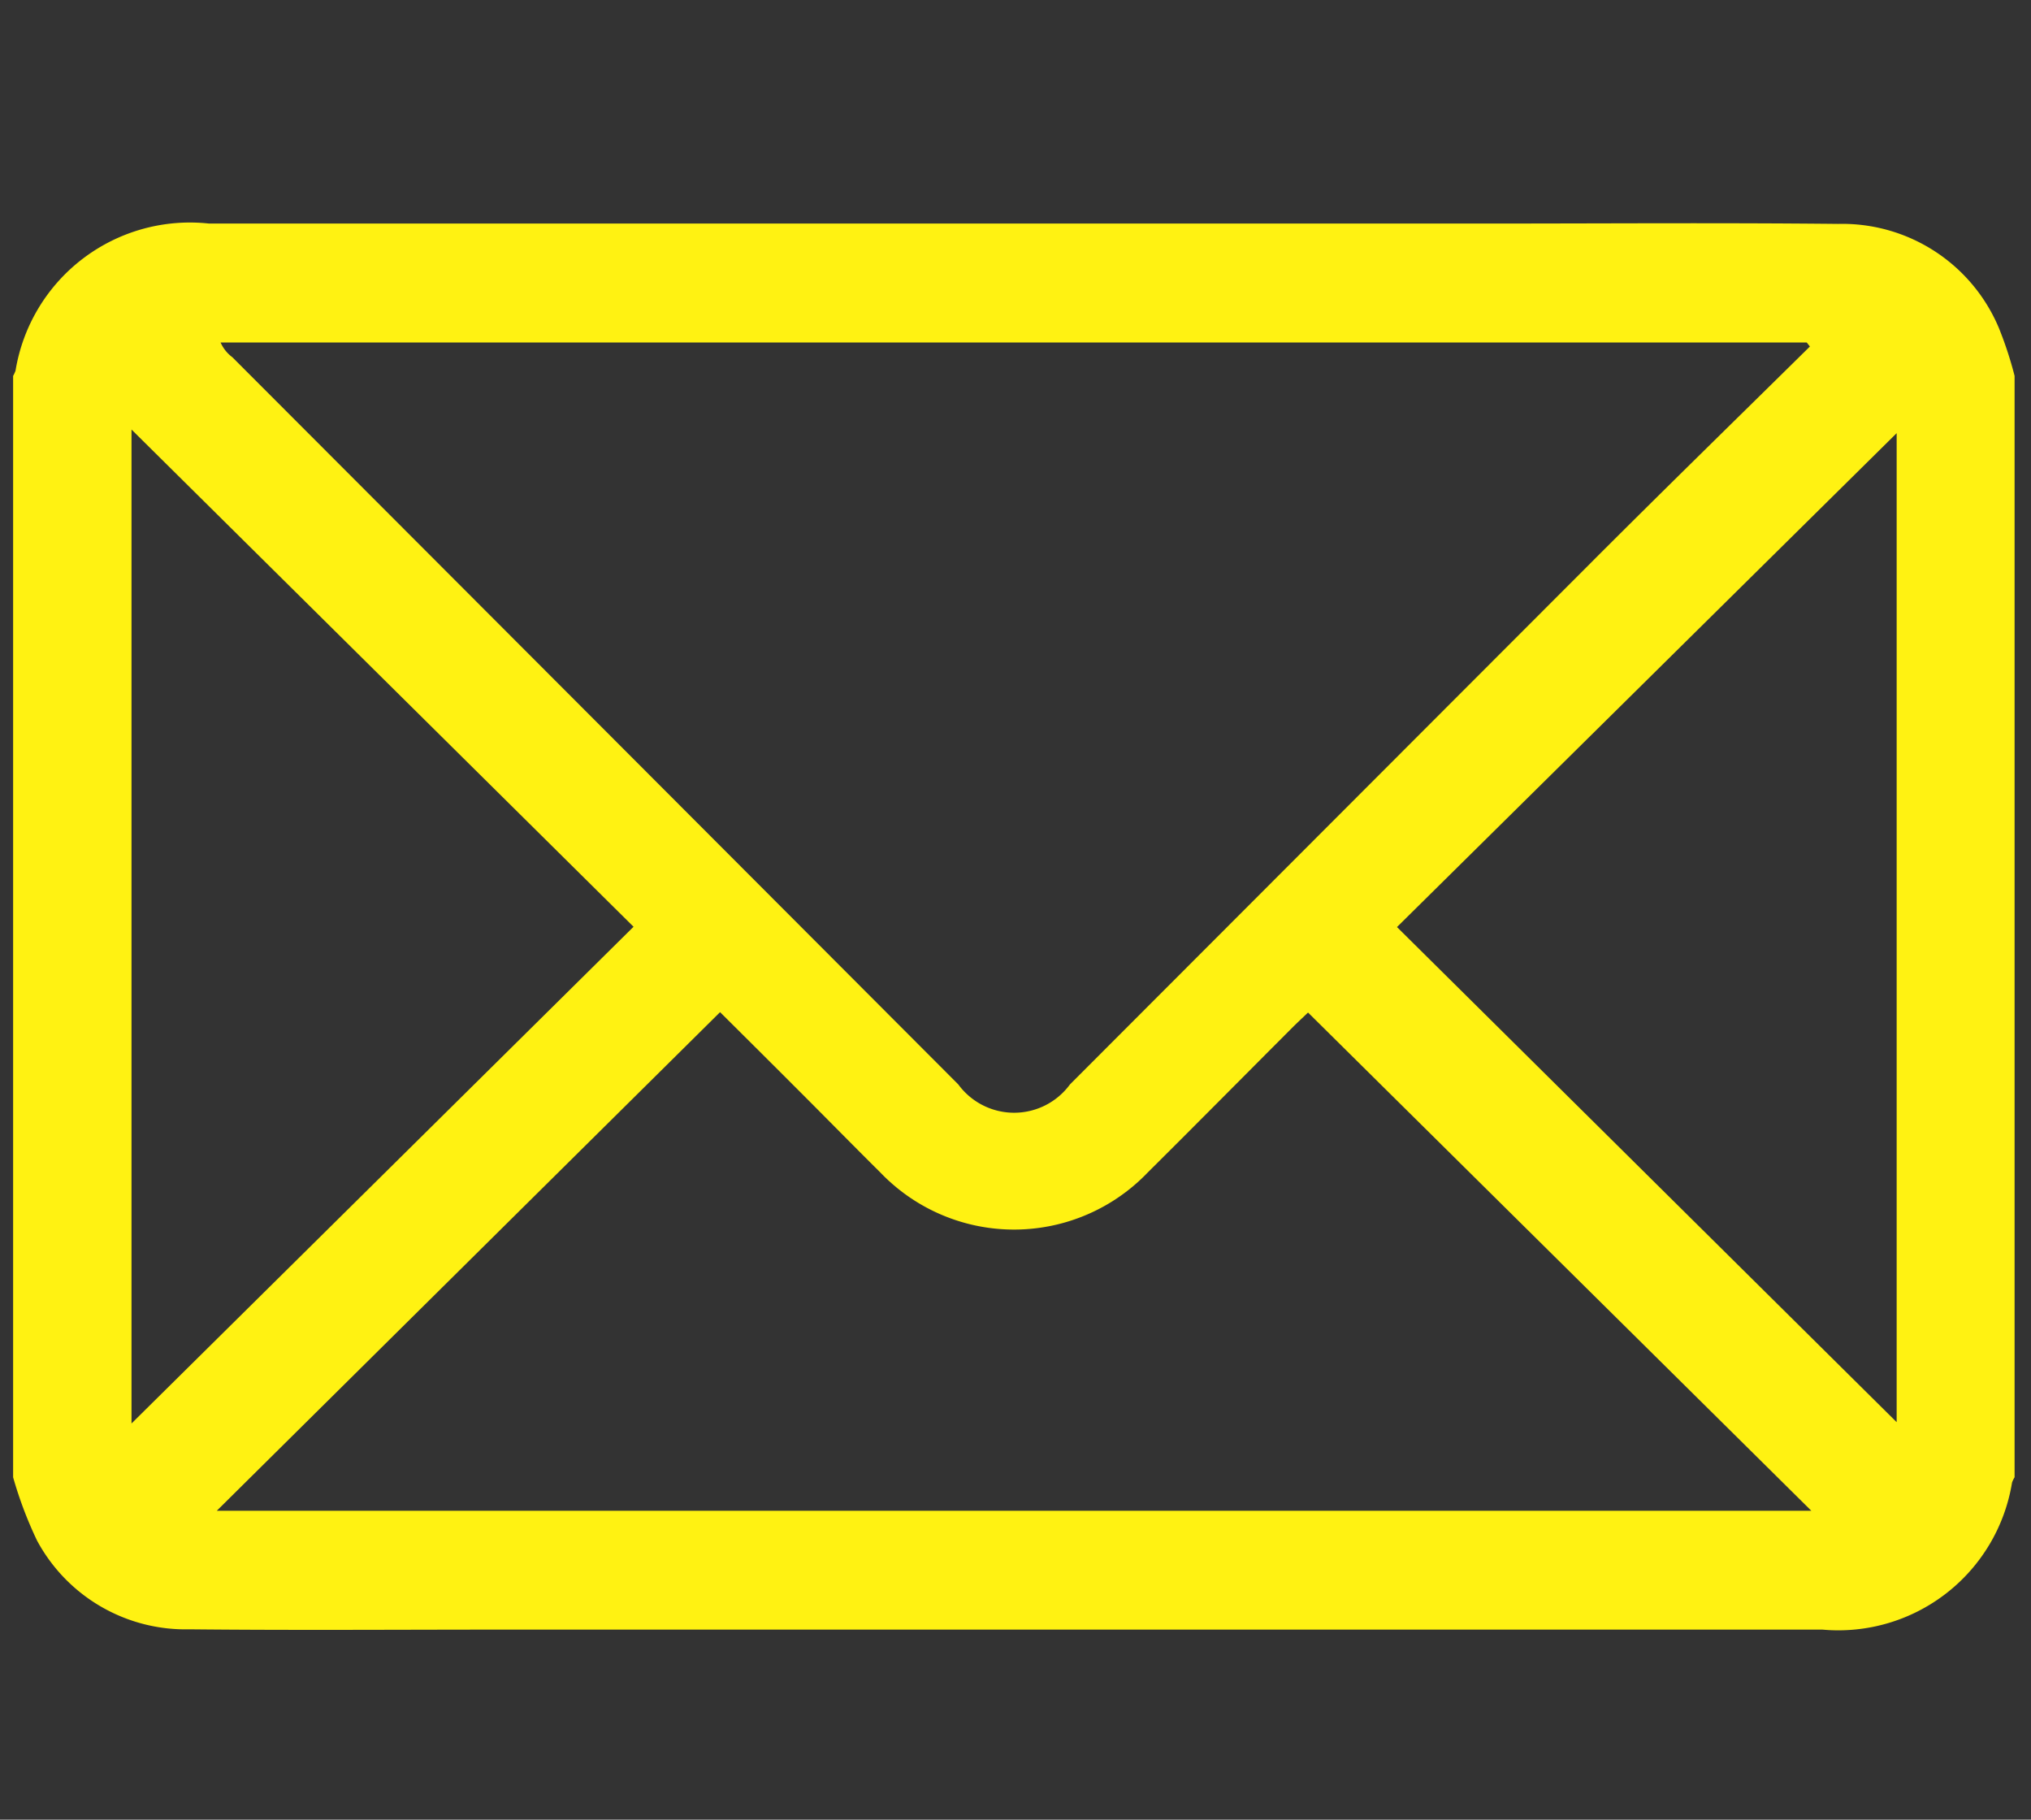 <svg xmlns="http://www.w3.org/2000/svg" width="48" height="43" viewBox="0 0 48 43">
  <rect x="0" y="0" width="48" height="43" fill="#333333" stroke="none"/>
  <defs>
    <style>
      .cls-1 {
        fill: #fff212;
        fill-rule: evenodd;
      }
    </style>
  </defs>
  <path id="sobre" class="cls-1" d="M0.31,34.909V8.883A0.827,0.827,0,0,0,.367,8.76,4.176,4.176,0,0,1,4.941,5.283h30.1c2.8,0,5.6-.021,8.4.008a4.015,4.015,0,0,1,3.8,2.46,8.919,8.919,0,0,1,.371,1.131V34.909a0.69,0.69,0,0,0-.06.124,4.16,4.16,0,0,1-4.481,3.476H11.868c-2.462,0-4.925.018-7.387-.007a3.986,3.986,0,0,1-3.607-2.1A9.518,9.518,0,0,1,.31,34.909ZM42.775,8.188L42.7,8.094H5.214a0.866,0.866,0,0,0,.278.348q8.579,8.59,17.156,17.184a1.636,1.636,0,0,0,2.639,0q6.165-6.173,12.331-12.346C39.327,11.569,41.056,9.883,42.775,8.188ZM5.124,35.7H42.808L30.914,23.927c-0.089.085-.212,0.2-0.329,0.314-1.153,1.154-2.3,2.314-3.458,3.464a4.375,4.375,0,0,1-6.323,0c-0.7-.694-1.39-1.4-2.086-2.093-0.574-.575-1.15-1.147-1.7-1.694ZM3.108,10.15V33.638L14.973,21.9Zm41.717,0.086L33.016,21.907l11.809,11.7V10.237Z"/>
</svg>
